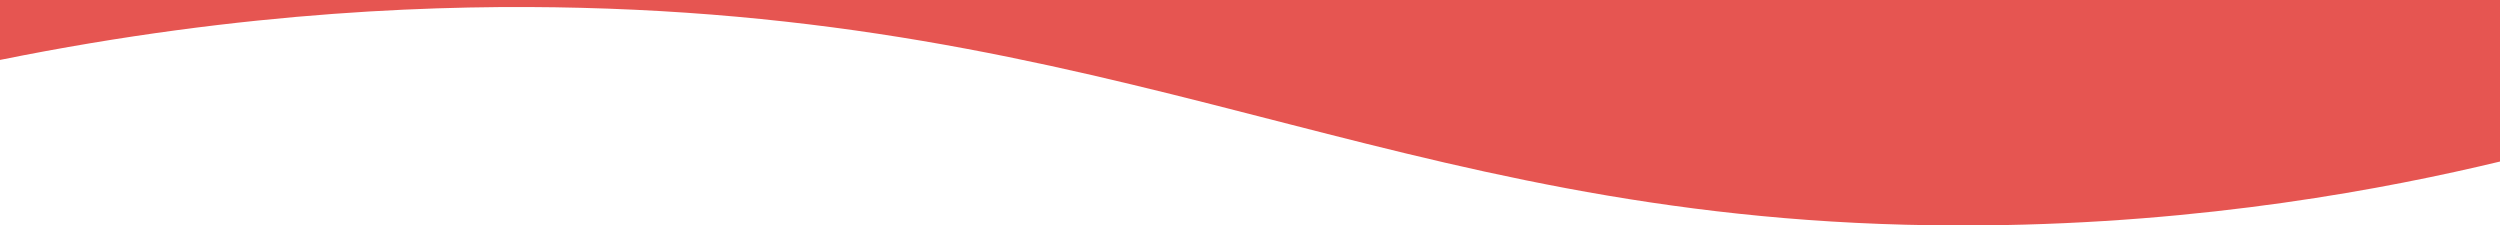 <?xml version="1.0" encoding="UTF-8"?> <svg xmlns="http://www.w3.org/2000/svg" id="_Слой_2" data-name="Слой 2" viewBox="0 0 1919 173.07"><defs><style> .cls-1 { fill: #e65551; } </style></defs><g id="_Слой_1-2" data-name="Слой 1"><path class="cls-1" d="M0,0v46C189.62,7.69,343.5,3.41,446,6c446.47,11.26,643.51,170.98,1076,167,171.74-1.58,310.8-28.33,397-49V0H0Z"></path></g></svg> 